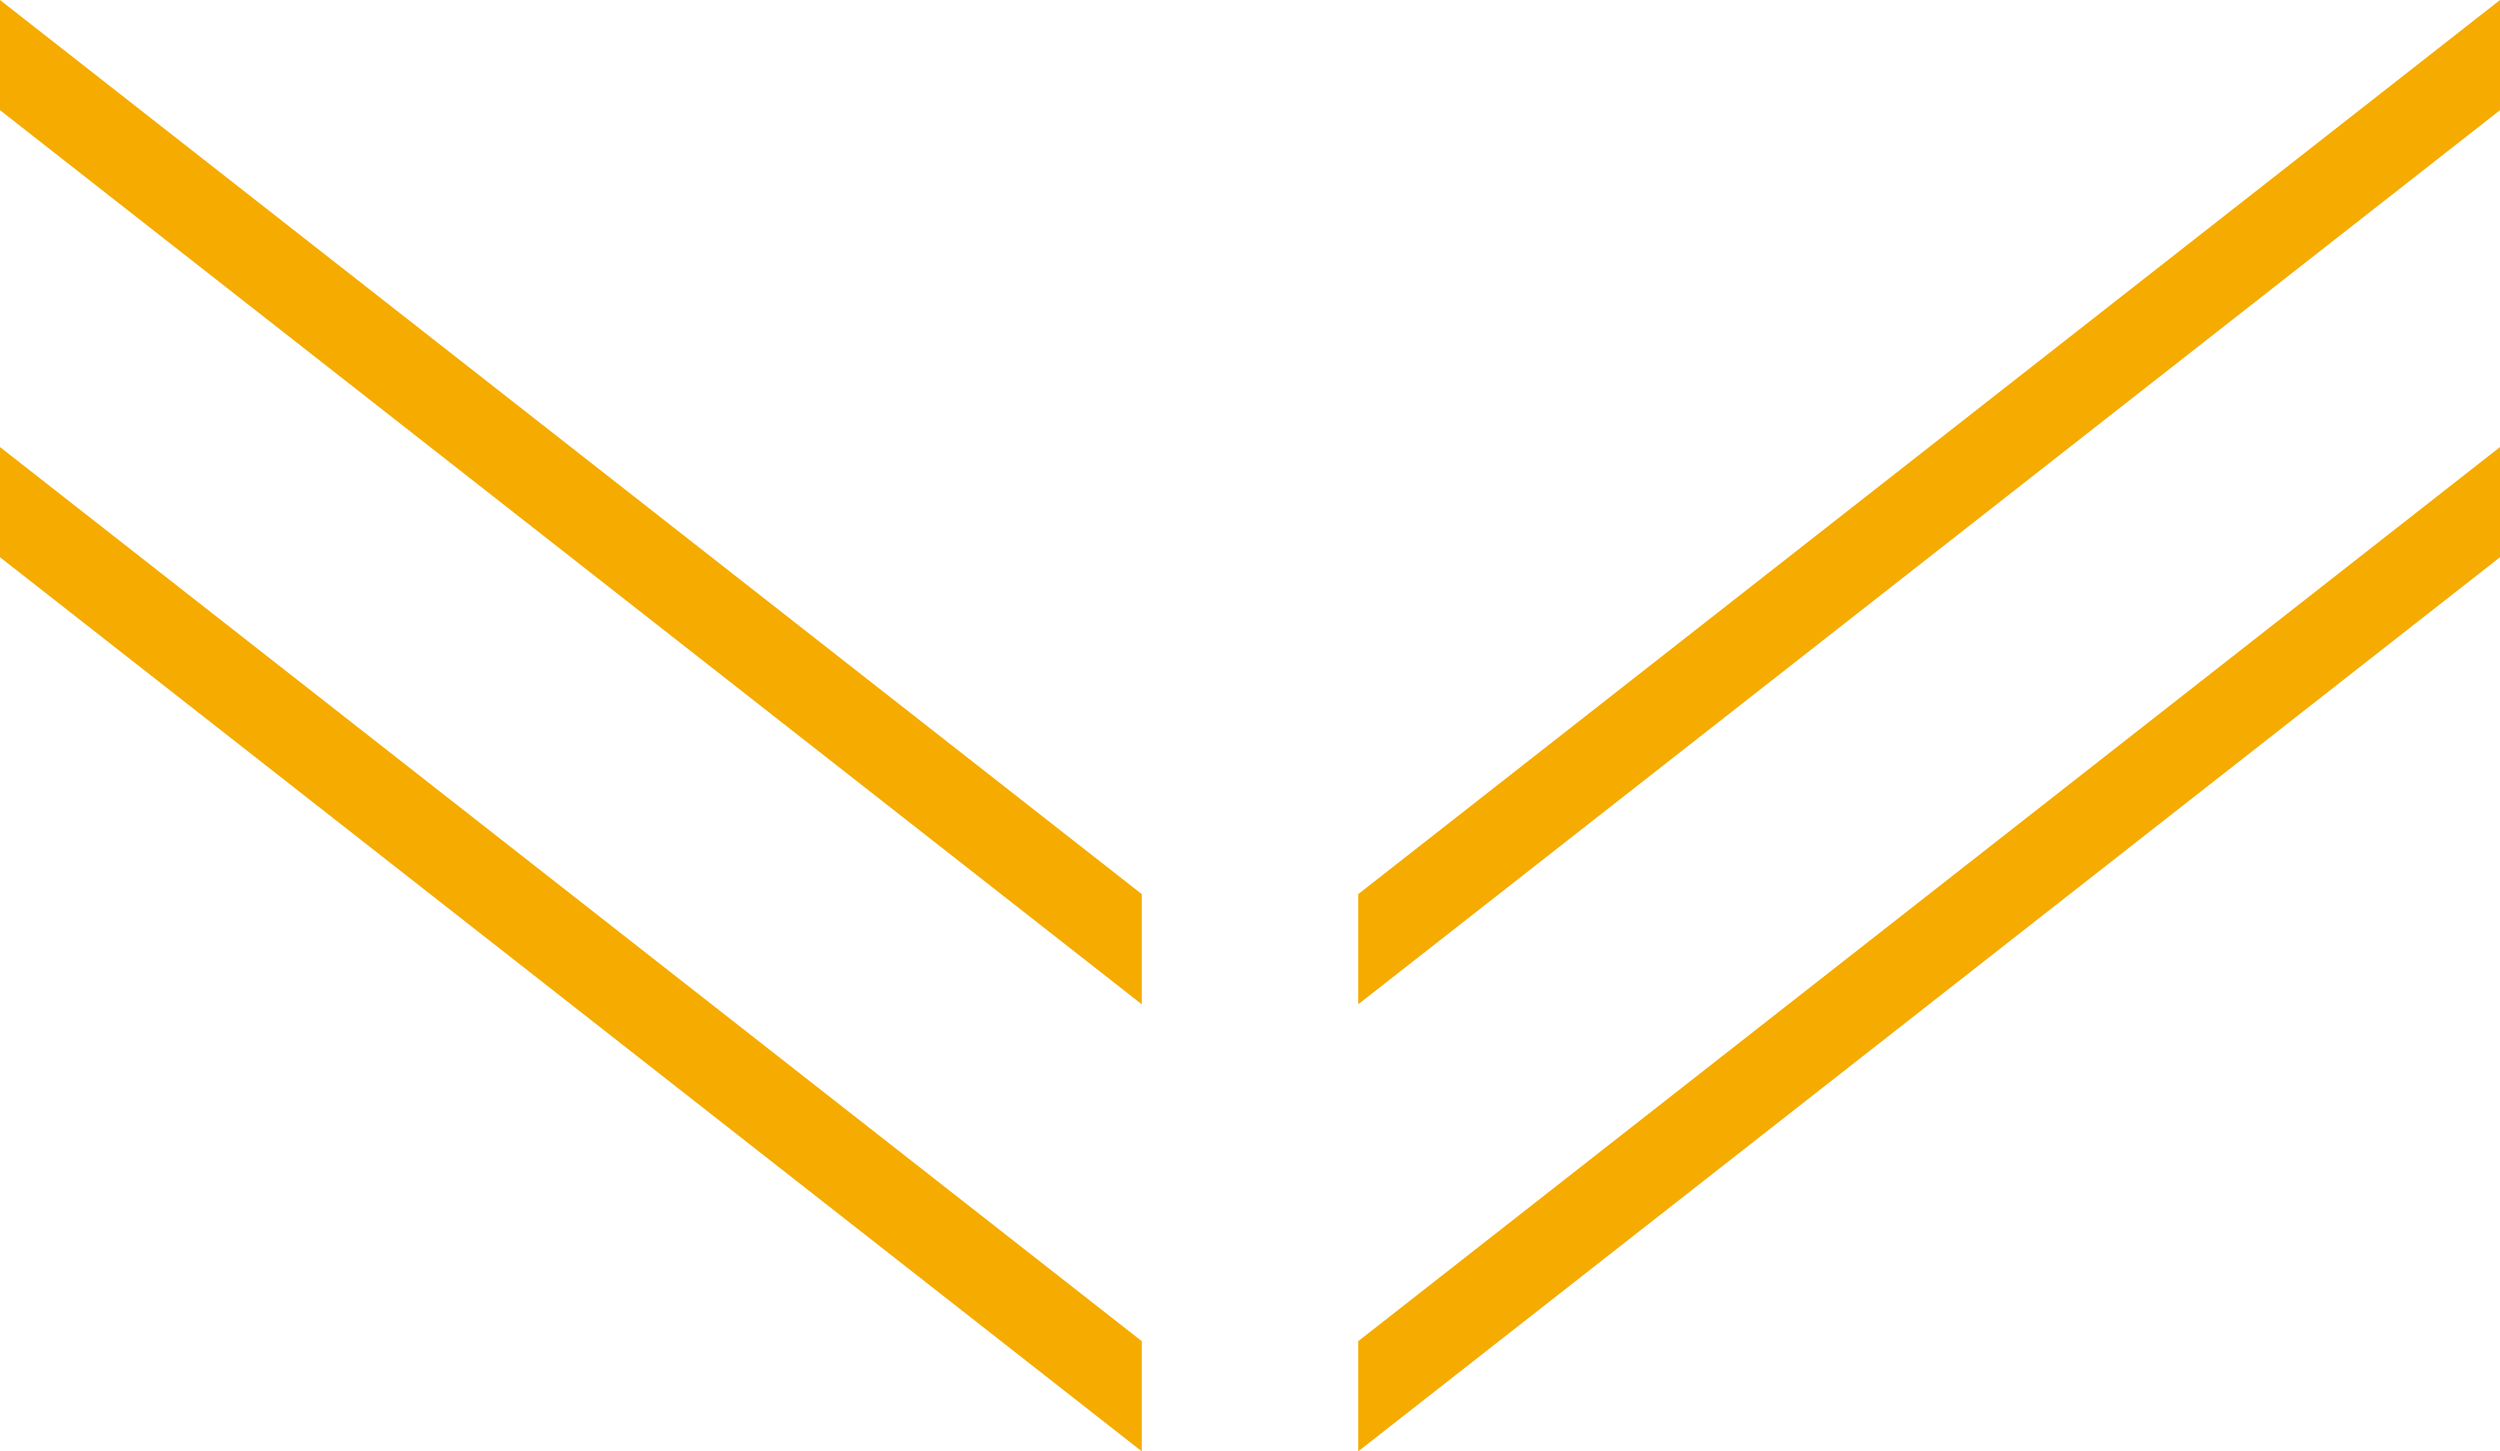 <?xml version="1.0" encoding="UTF-8"?>
<svg id="_レイヤー_2" data-name="レイヤー 2" xmlns="http://www.w3.org/2000/svg" viewBox="0 0 51.28 29.77">
  <defs>
    <style>
      .cls-1 {
        fill: #f6ab00;
      }
    </style>
  </defs>
  <g id="_文字" data-name="文字">
    <g>
      <polygon class="cls-1" points="23.42 20.6 0 2.26 0 0 23.42 18.34 23.42 20.6"/>
      <polygon class="cls-1" points="23.42 29.77 0 11.43 0 9.17 23.42 27.51 23.42 29.77"/>
      <polygon class="cls-1" points="27.86 20.6 51.28 2.26 51.28 0 27.86 18.34 27.86 20.6"/>
      <polygon class="cls-1" points="27.86 29.77 51.28 11.43 51.28 9.17 27.86 27.51 27.86 29.77"/>
    </g>
  </g>
</svg>